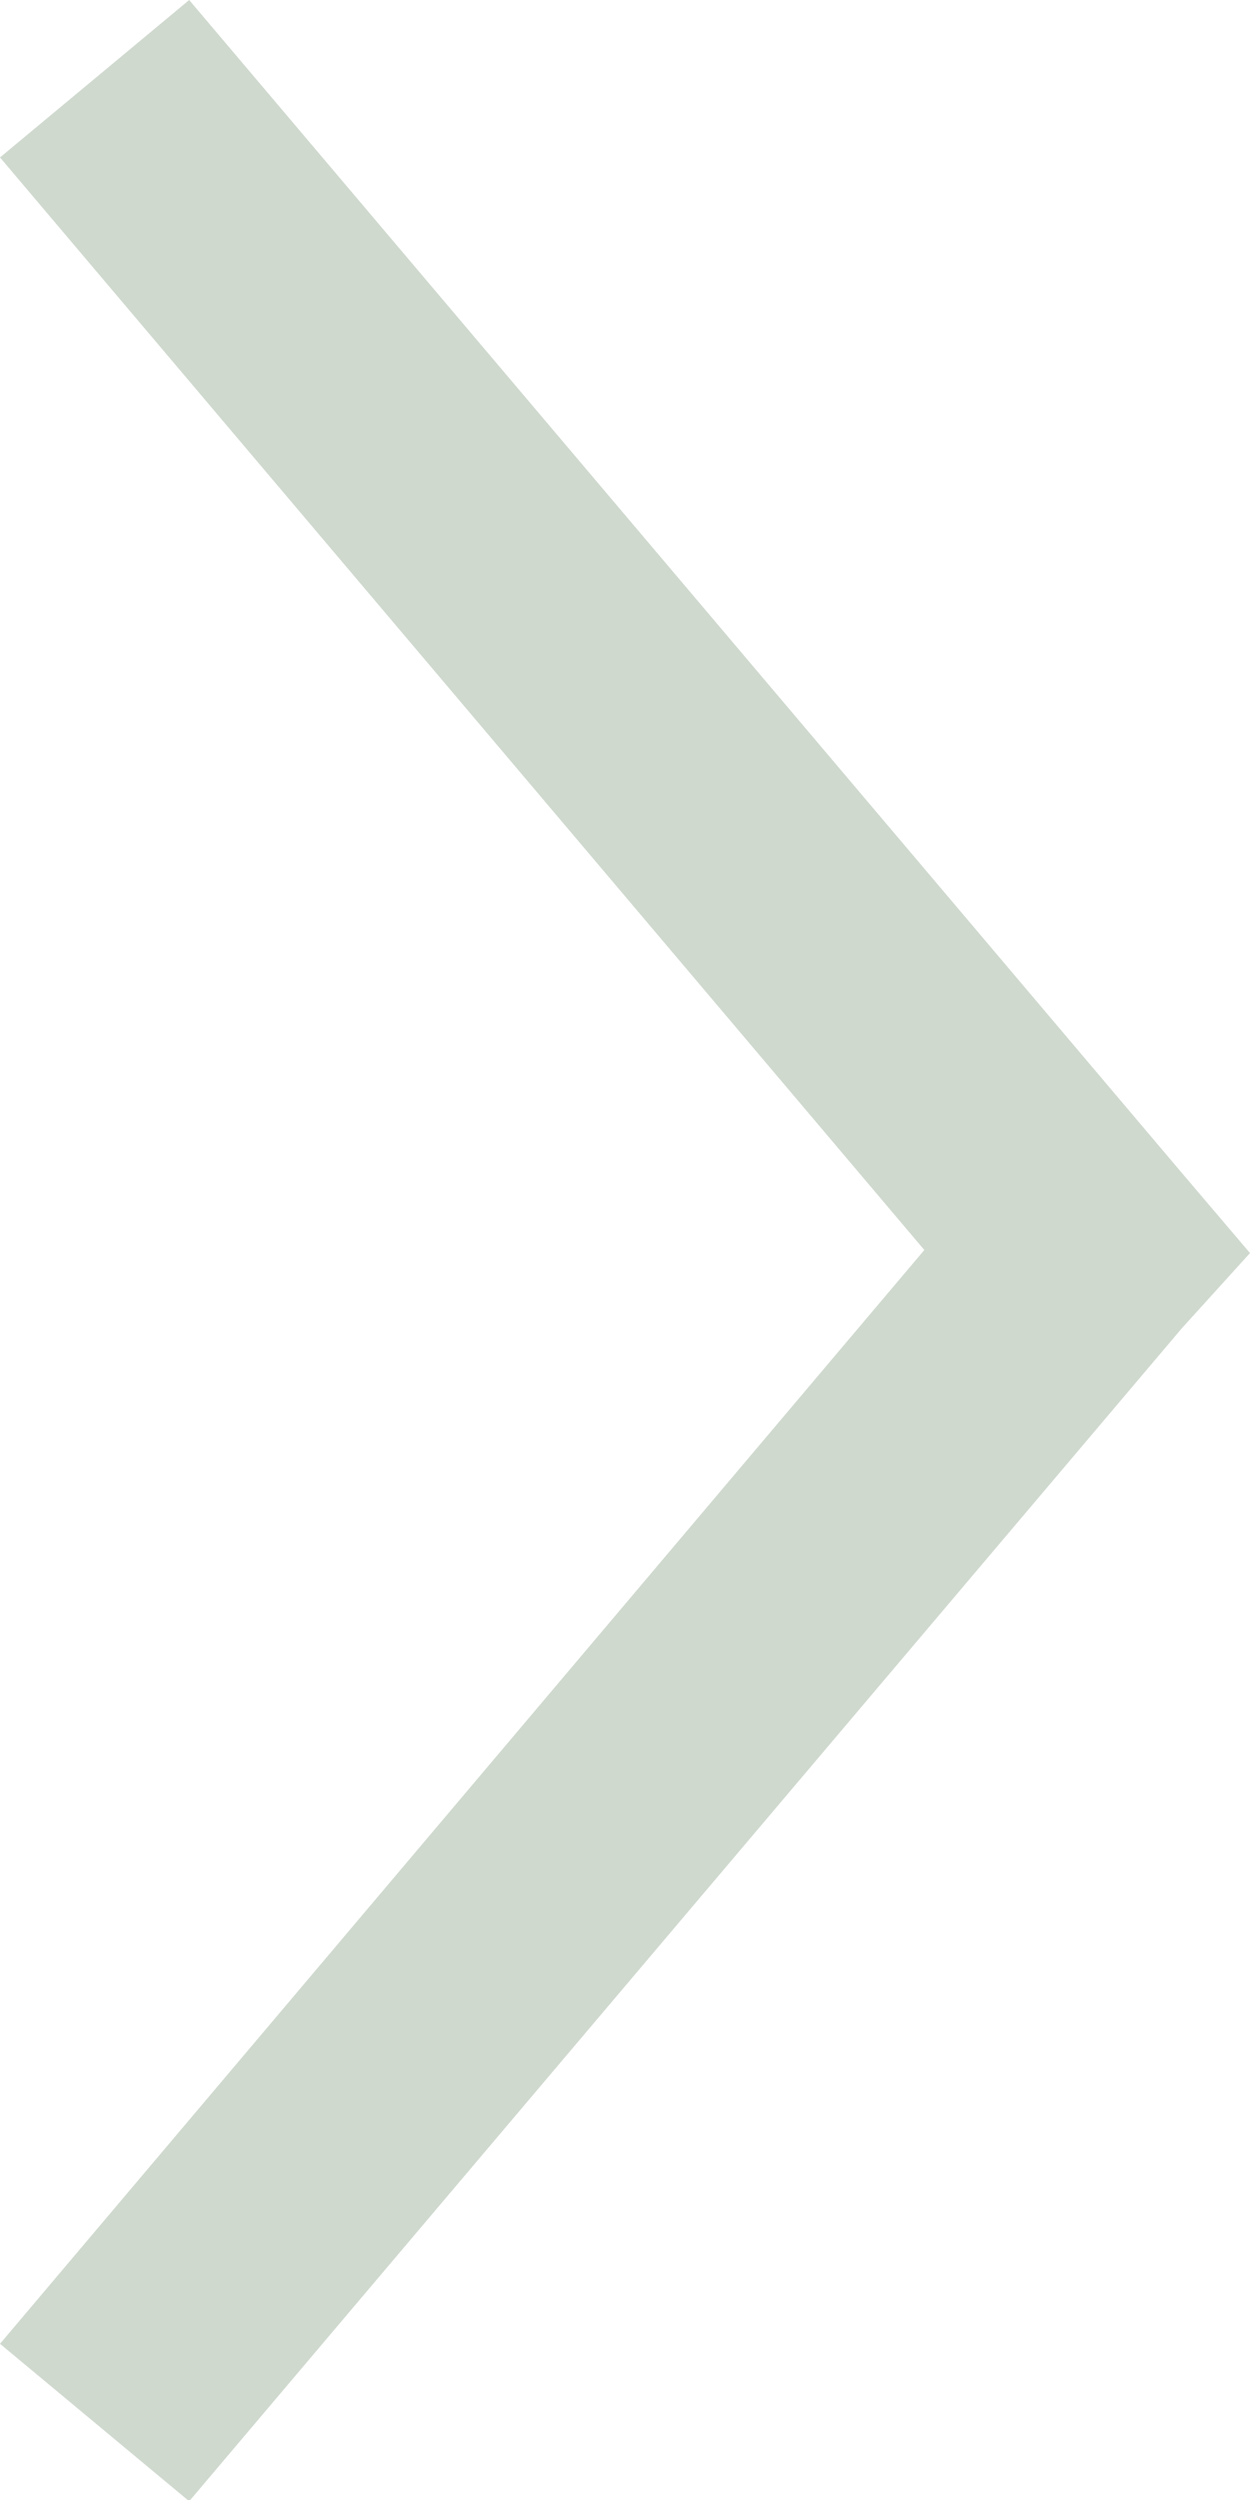 <svg width="20" height="40" viewBox="0 0 20 40" fill="none" xmlns="http://www.w3.org/2000/svg">
<g clip-path="url(#clip0_30_3957)">
<path d="M20 20.049L18.908 18.765L3.027 0L0 2.519L14.789 20L0 37.501L3.027 40.02L18.908 21.254L20 20.049Z" fill="#CFD9CE"/>
</g>
<defs>
<clipPath id="clip0_30_3957">
<rect width="20" height="40" fill="white"/>
</clipPath>
</defs>
</svg>
